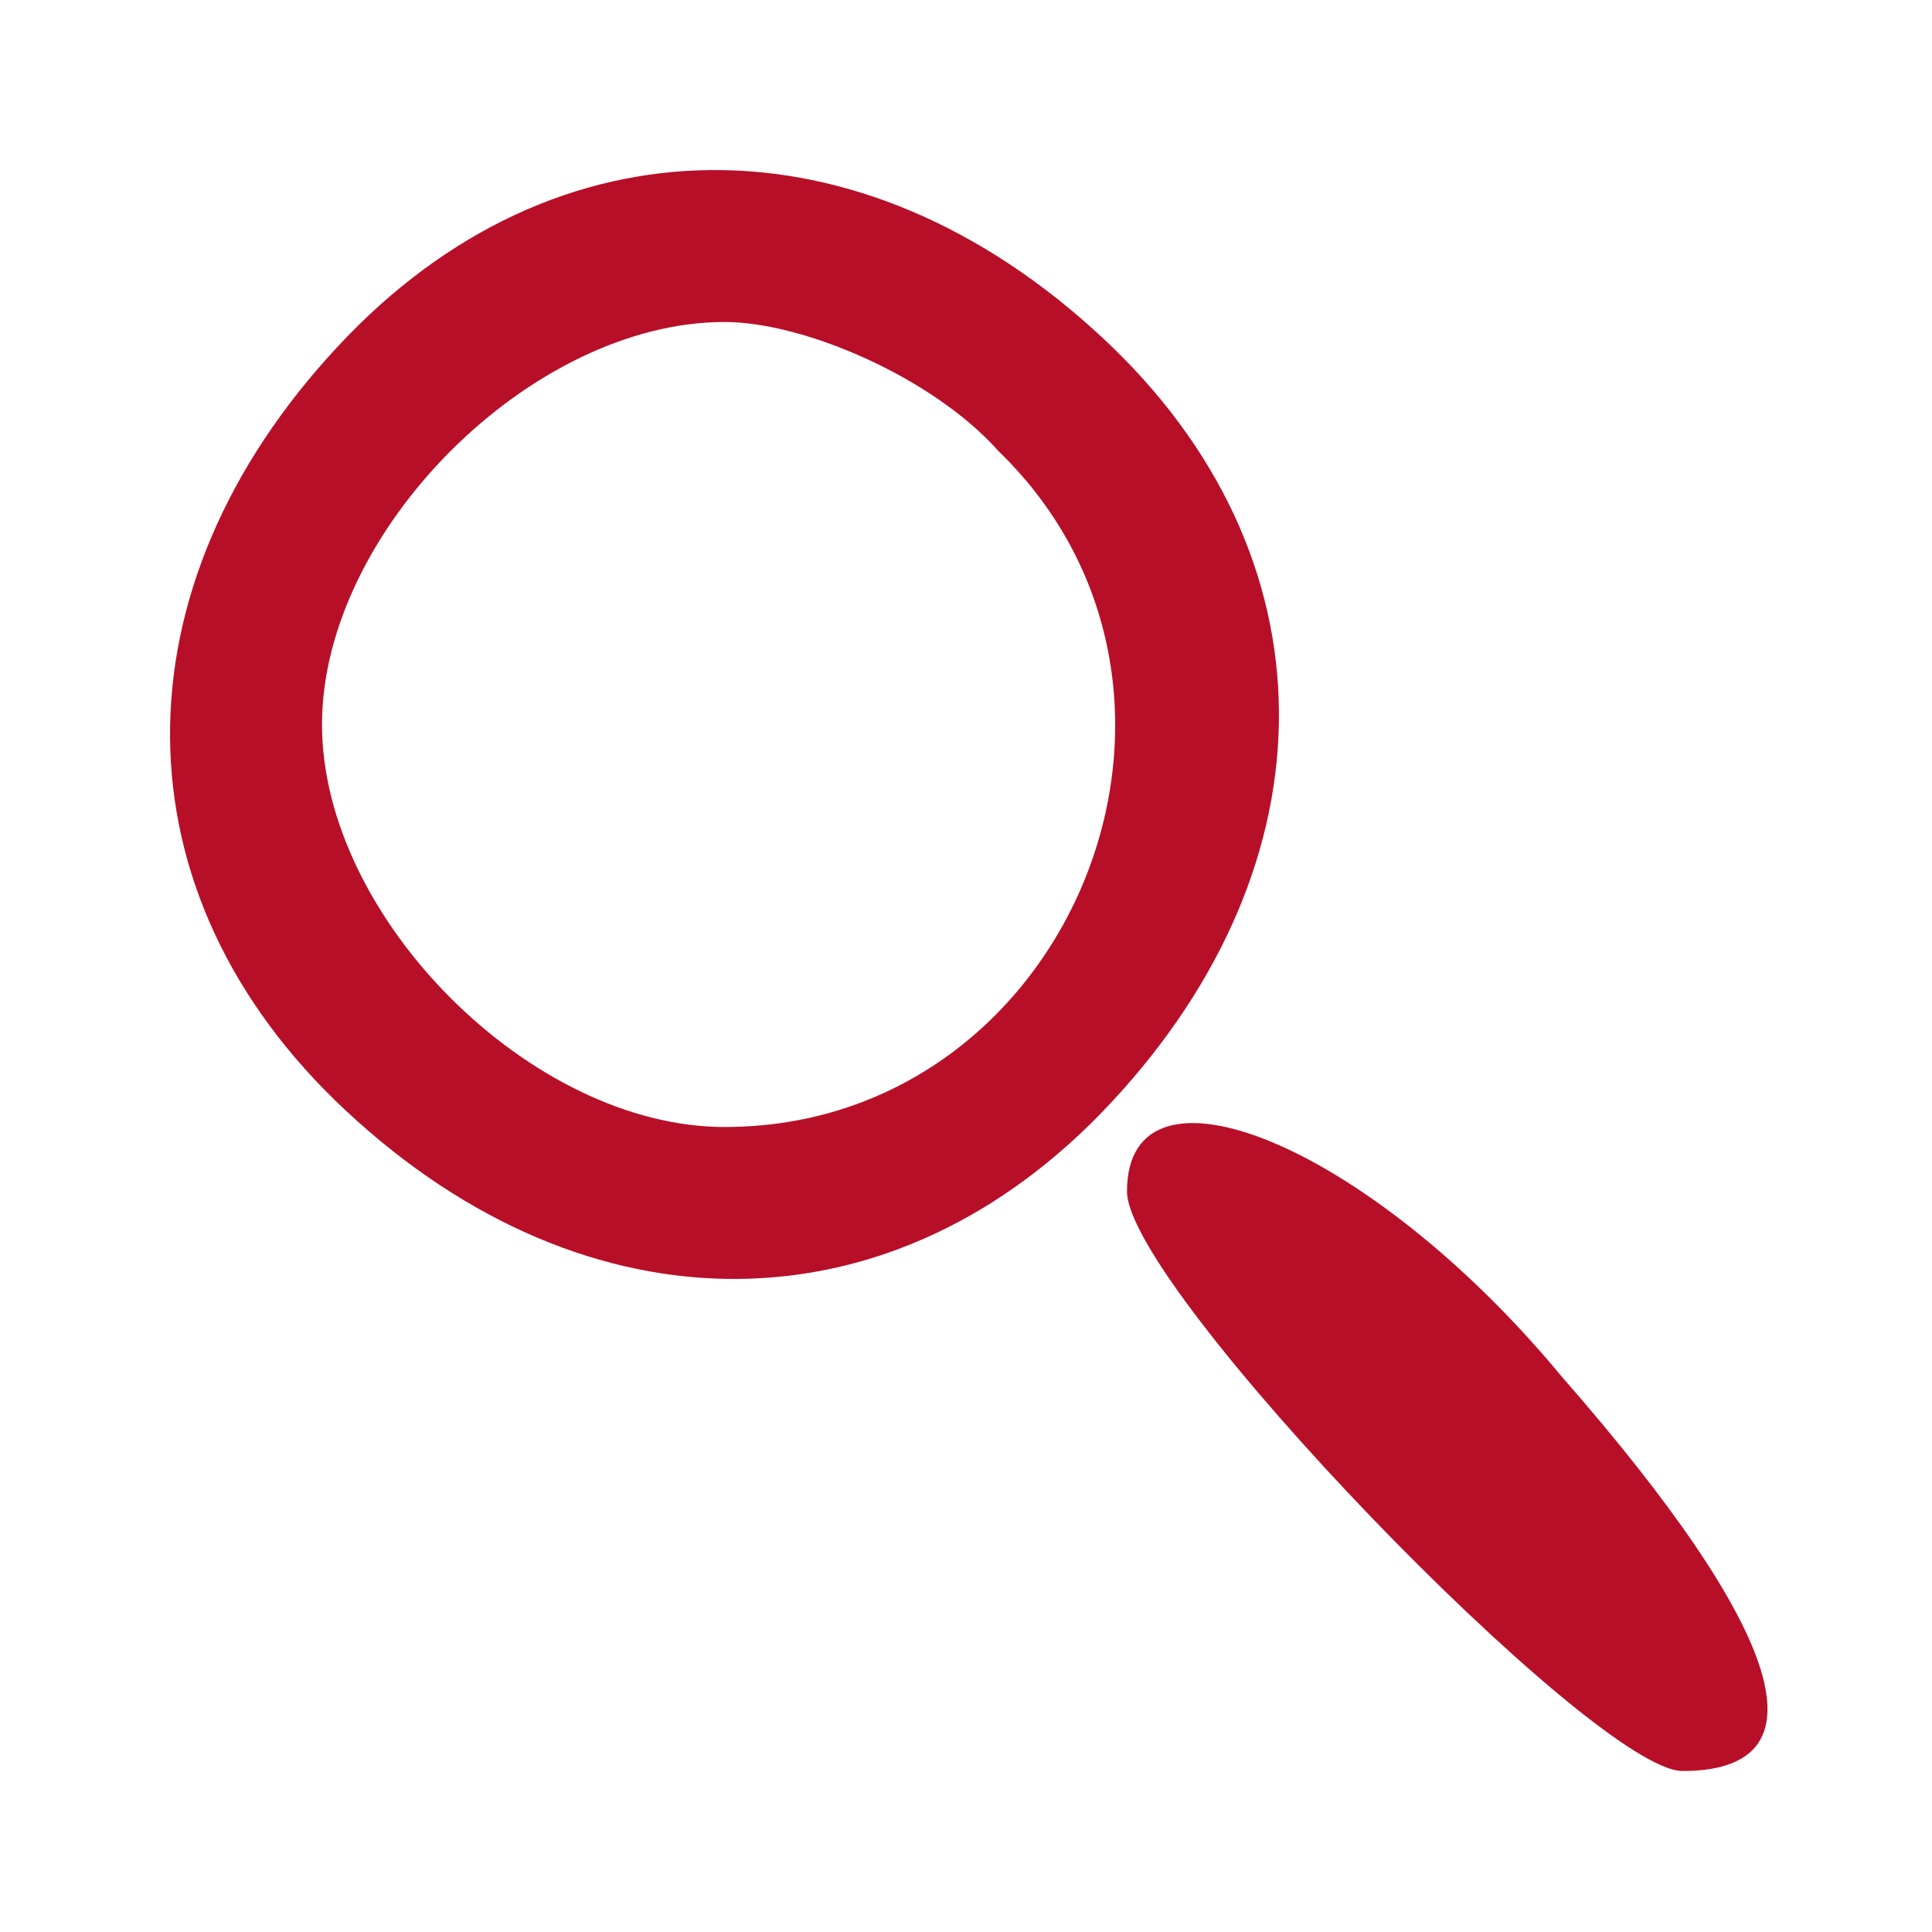 <?xml version="1.0" standalone="no"?>
<!DOCTYPE svg PUBLIC "-//W3C//DTD SVG 20010904//EN"
 "http://www.w3.org/TR/2001/REC-SVG-20010904/DTD/svg10.dtd">
<svg version="1.0" xmlns="http://www.w3.org/2000/svg"
 width="24pt" height="24pt" viewBox="0 0 24 24"
 preserveAspectRatio="xMidYMid meet">

<g transform="translate(0,24) scale(0.1,-0.1)"
fill="#B80F29" stroke="none">
<path d="M42 197 c-28 -30 -28 -68 1 -95 30 -28 68 -28 95 1 28 30 28 68 -1
95 -30 28 -68 28 -95 -1z m82 -13 c31 -30 9 -84 -34 -84 -24 0 -50 26 -50 50
0 24 26 50 50 50 10 0 26 -7 34 -16z"/>
<path d="M140 92 c0 -12 58 -72 69 -72 18 0 13 17 -15 49 -24 29 -54 41 -54
23z"/>
</g>
</svg>
